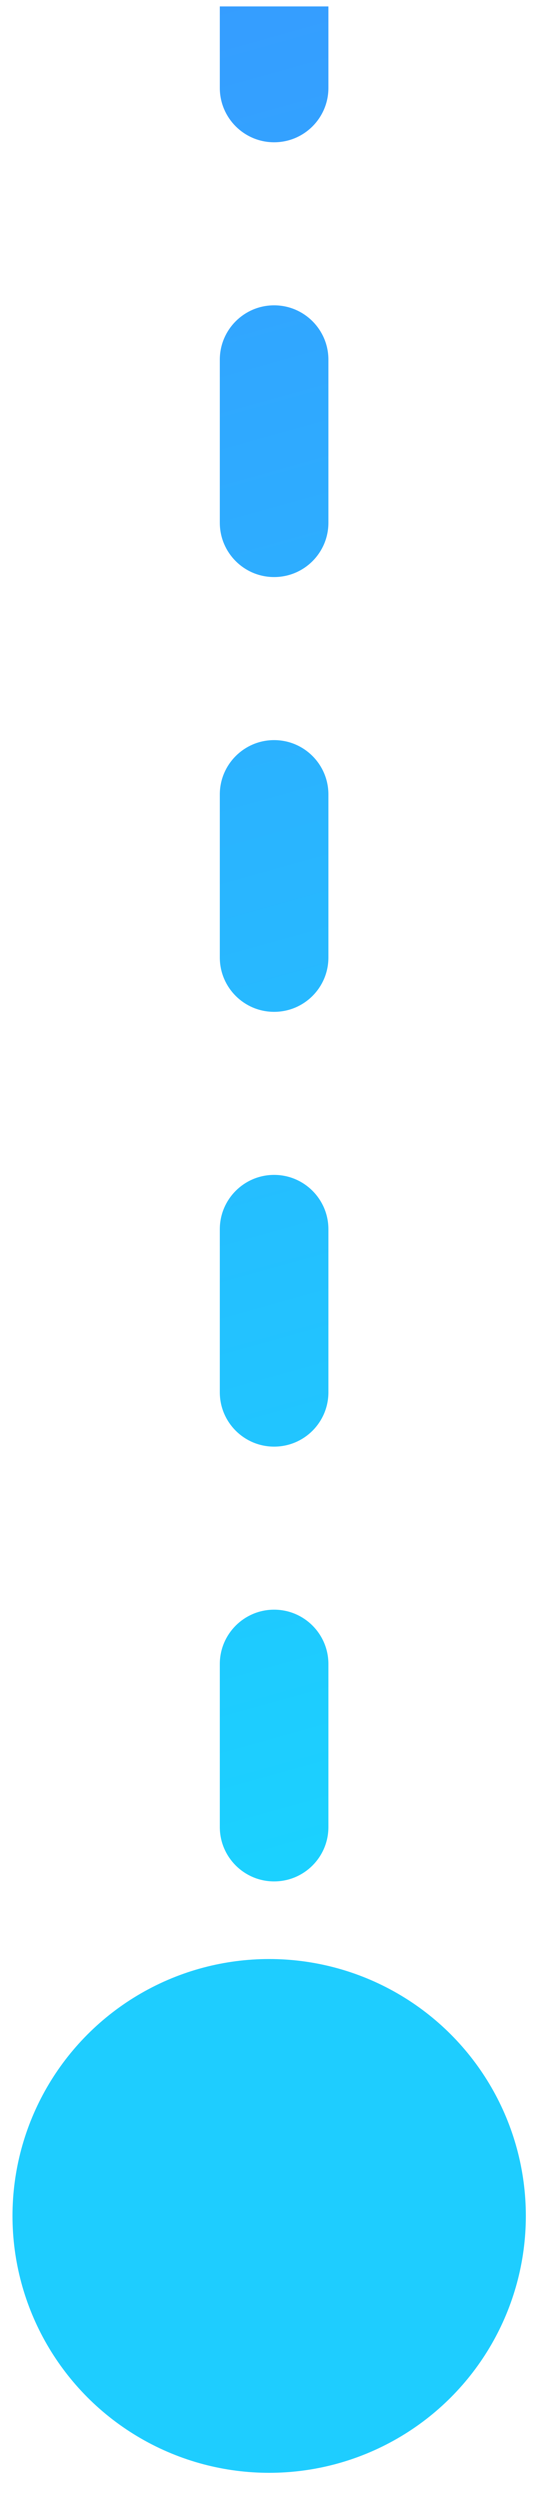 <svg width="10" height="46" viewBox="0 0 10 46" fill="none" xmlns="http://www.w3.org/2000/svg">
<path d="M4.048 40.118C4.048 40.67 4.496 41.118 5.048 41.118C5.601 41.118 6.048 40.67 6.048 40.118L5.048 40.118L4.048 40.118ZM6.048 38.618C6.048 38.066 5.601 37.618 5.048 37.618C4.496 37.618 4.048 38.066 4.048 38.618L5.048 38.618L6.048 38.618ZM4.048 33.618C4.048 34.17 4.496 34.618 5.048 34.618C5.601 34.618 6.048 34.17 6.048 33.618L5.048 33.618L4.048 33.618ZM6.048 30.618C6.048 30.066 5.601 29.618 5.048 29.618C4.496 29.618 4.048 30.066 4.048 30.618L5.048 30.618L6.048 30.618ZM4.048 25.618C4.048 26.171 4.496 26.618 5.048 26.618C5.601 26.618 6.048 26.171 6.048 25.618L5.048 25.618L4.048 25.618ZM6.048 22.618C6.048 22.066 5.601 21.618 5.048 21.618C4.496 21.618 4.048 22.066 4.048 22.618L5.048 22.618L6.048 22.618ZM4.048 17.618C4.048 18.171 4.496 18.618 5.048 18.618C5.601 18.618 6.048 18.171 6.048 17.618L5.048 17.618L4.048 17.618ZM6.048 14.618C6.048 14.066 5.601 13.618 5.048 13.618C4.496 13.618 4.048 14.066 4.048 14.618L5.048 14.618L6.048 14.618ZM4.048 9.618C4.048 10.171 4.496 10.618 5.048 10.618C5.601 10.618 6.048 10.171 6.048 9.618L5.048 9.618L4.048 9.618ZM6.048 6.618C6.048 6.066 5.601 5.618 5.048 5.618C4.496 5.618 4.048 6.066 4.048 6.618L5.048 6.618L6.048 6.618ZM4.048 1.618C4.048 2.17 4.496 2.618 5.048 2.618C5.601 2.618 6.048 2.17 6.048 1.618L5.048 1.618L4.048 1.618ZM5.048 40.118L6.048 40.118L6.048 38.618L5.048 38.618L4.048 38.618L4.048 40.118L5.048 40.118ZM5.048 33.618L6.048 33.618L6.048 30.618L5.048 30.618L4.048 30.618L4.048 33.618L5.048 33.618ZM5.048 25.618L6.048 25.618L6.048 22.618L5.048 22.618L4.048 22.618L4.048 25.618L5.048 25.618ZM5.048 17.618L6.048 17.618L6.048 14.618L5.048 14.618L4.048 14.618L4.048 17.618L5.048 17.618ZM5.048 9.618L6.048 9.618L6.048 6.618L5.048 6.618L4.048 6.618L4.048 9.618L5.048 9.618ZM5.048 1.618L6.048 1.618L6.048 0.118L5.048 0.118L4.048 0.118L4.048 1.618L5.048 1.618Z" fill="url(#paint0_linear_926_6665)"/>
<circle cx="4.957" cy="40.773" r="4.727" fill="#1ECDFF"/>
<defs>
<linearGradient id="paint0_linear_926_6665" x1="-66.514" y1="-0.961" x2="-47.704" y2="66.356" gradientUnits="userSpaceOnUse">
<stop stop-color="#457EFF"/>
<stop offset="1" stop-color="#0EEBFF"/>
</linearGradient>
</defs>
</svg>
